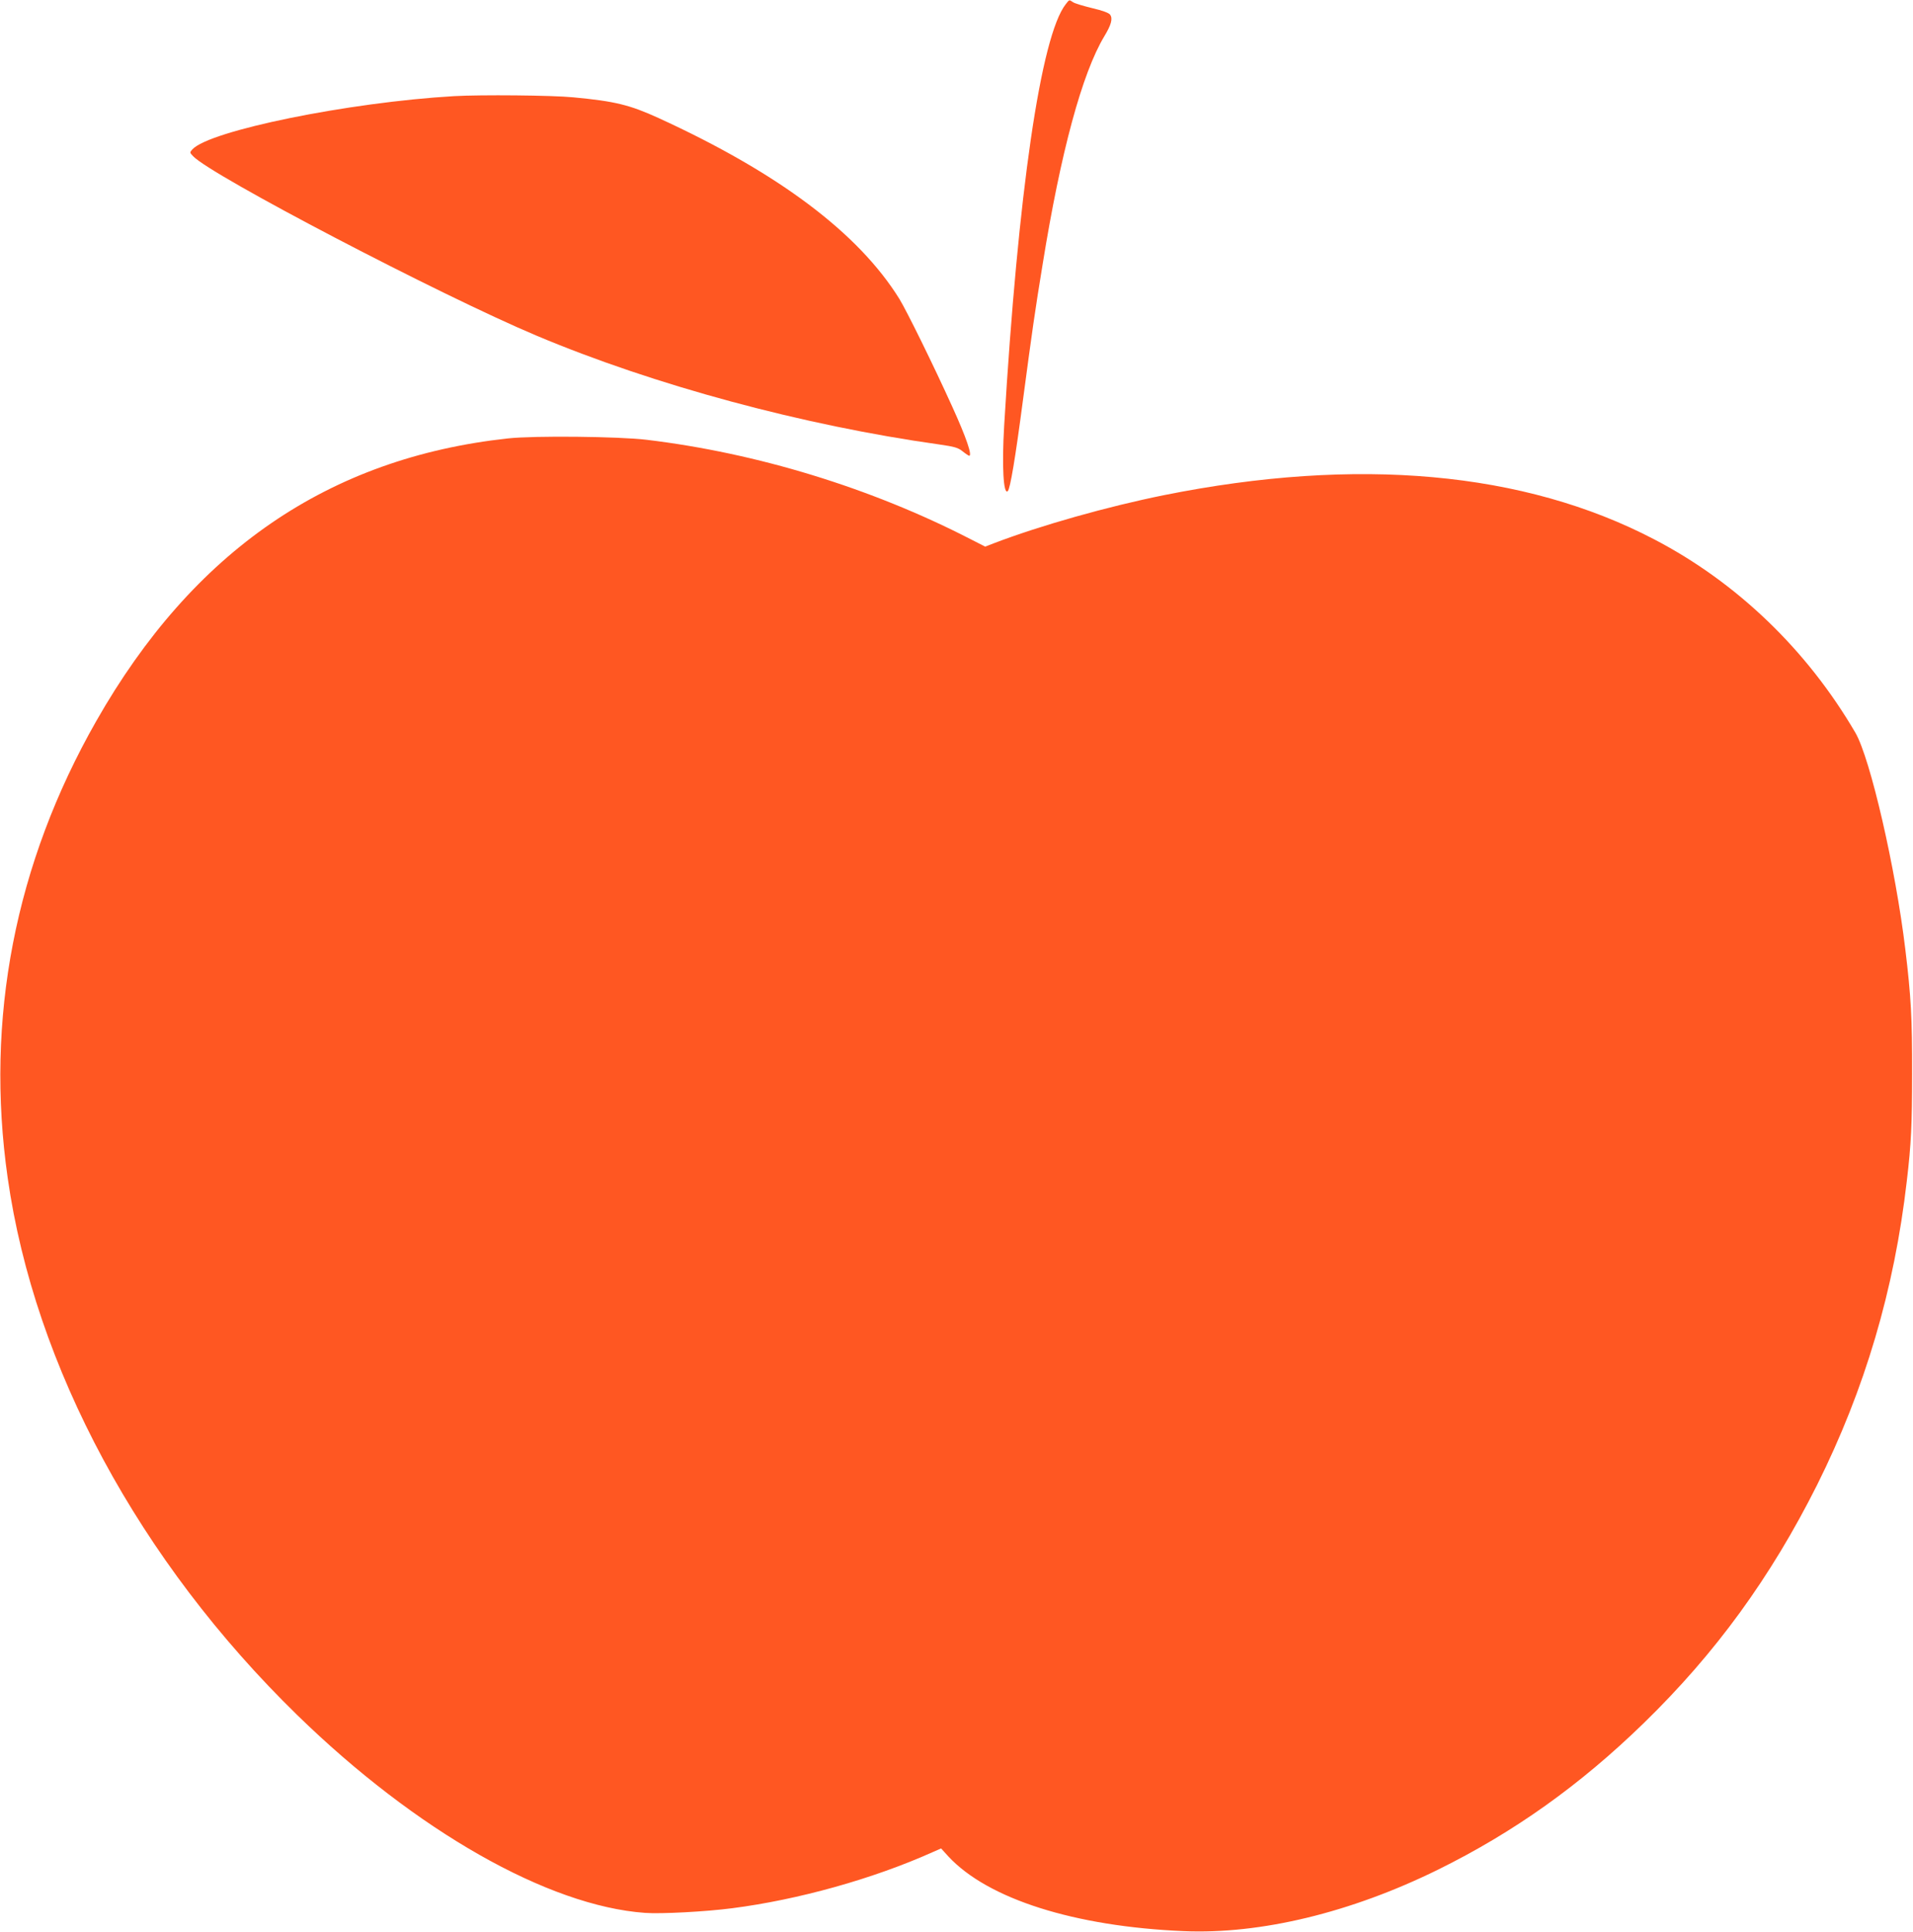 <?xml version="1.0" standalone="no"?>
<!DOCTYPE svg PUBLIC "-//W3C//DTD SVG 20010904//EN"
 "http://www.w3.org/TR/2001/REC-SVG-20010904/DTD/svg10.dtd">
<svg version="1.0" xmlns="http://www.w3.org/2000/svg"
 width="1268pt" height="1280pt" viewBox="0 0 1268 1280"
 preserveAspectRatio="xMidYMid meet">
<g transform="translate(0,1280) scale(0.1,-0.1)"
fill="#ff5722" stroke="none">
<path d="M7064 12772 c-165 -210 -316 -1245 -408 -2792 -16 -268 -5 -463 24
-434 16 16 50 218 100 599 62 466 80 593 131 904 120 744 262 1267 409 1511
46 76 57 117 38 143 -9 12 -50 27 -118 43 -58 14 -115 31 -127 39 -27 18 -24
19 -49 -13z"/>
<path d="M3010 12163 c-702 -41 -1622 -229 -1735 -353 -18 -20 -18 -21 5 -45
119 -127 1639 -921 2276 -1189 779 -328 1769 -595 2669 -721 103 -15 125 -21
156 -46 20 -16 40 -29 43 -29 22 0 -19 121 -112 325 -124 274 -303 637 -351
715 -271 436 -801 834 -1596 1198 -191 87 -288 111 -564 137 -140 14 -616 18
-791 8z"/>
<path d="M3367 9895 c-1188 -129 -2087 -745 -2729 -1873 -538 -944 -738 -1973
-587 -3027 178 -1252 873 -2540 1920 -3560 786 -766 1662 -1264 2304 -1310
104 -8 406 8 580 31 435 56 931 194 1326 371 l57 25 48 -53 c262 -282 836
-464 1559 -495 511 -22 1109 123 1686 407 503 248 942 560 1366 973 474 461
840 964 1147 1576 317 635 512 1293 595 2015 29 244 35 377 35 710 1 365 -7
512 -45 825 -64 535 -232 1265 -331 1435 -320 548 -784 995 -1333 1281 -863
451 -1969 550 -3250 293 -376 -76 -816 -200 -1128 -319 l-57 -22 -98 50 c-659
339 -1413 570 -2147 658 -182 22 -745 28 -918 9z"/>
</g>
</svg>
